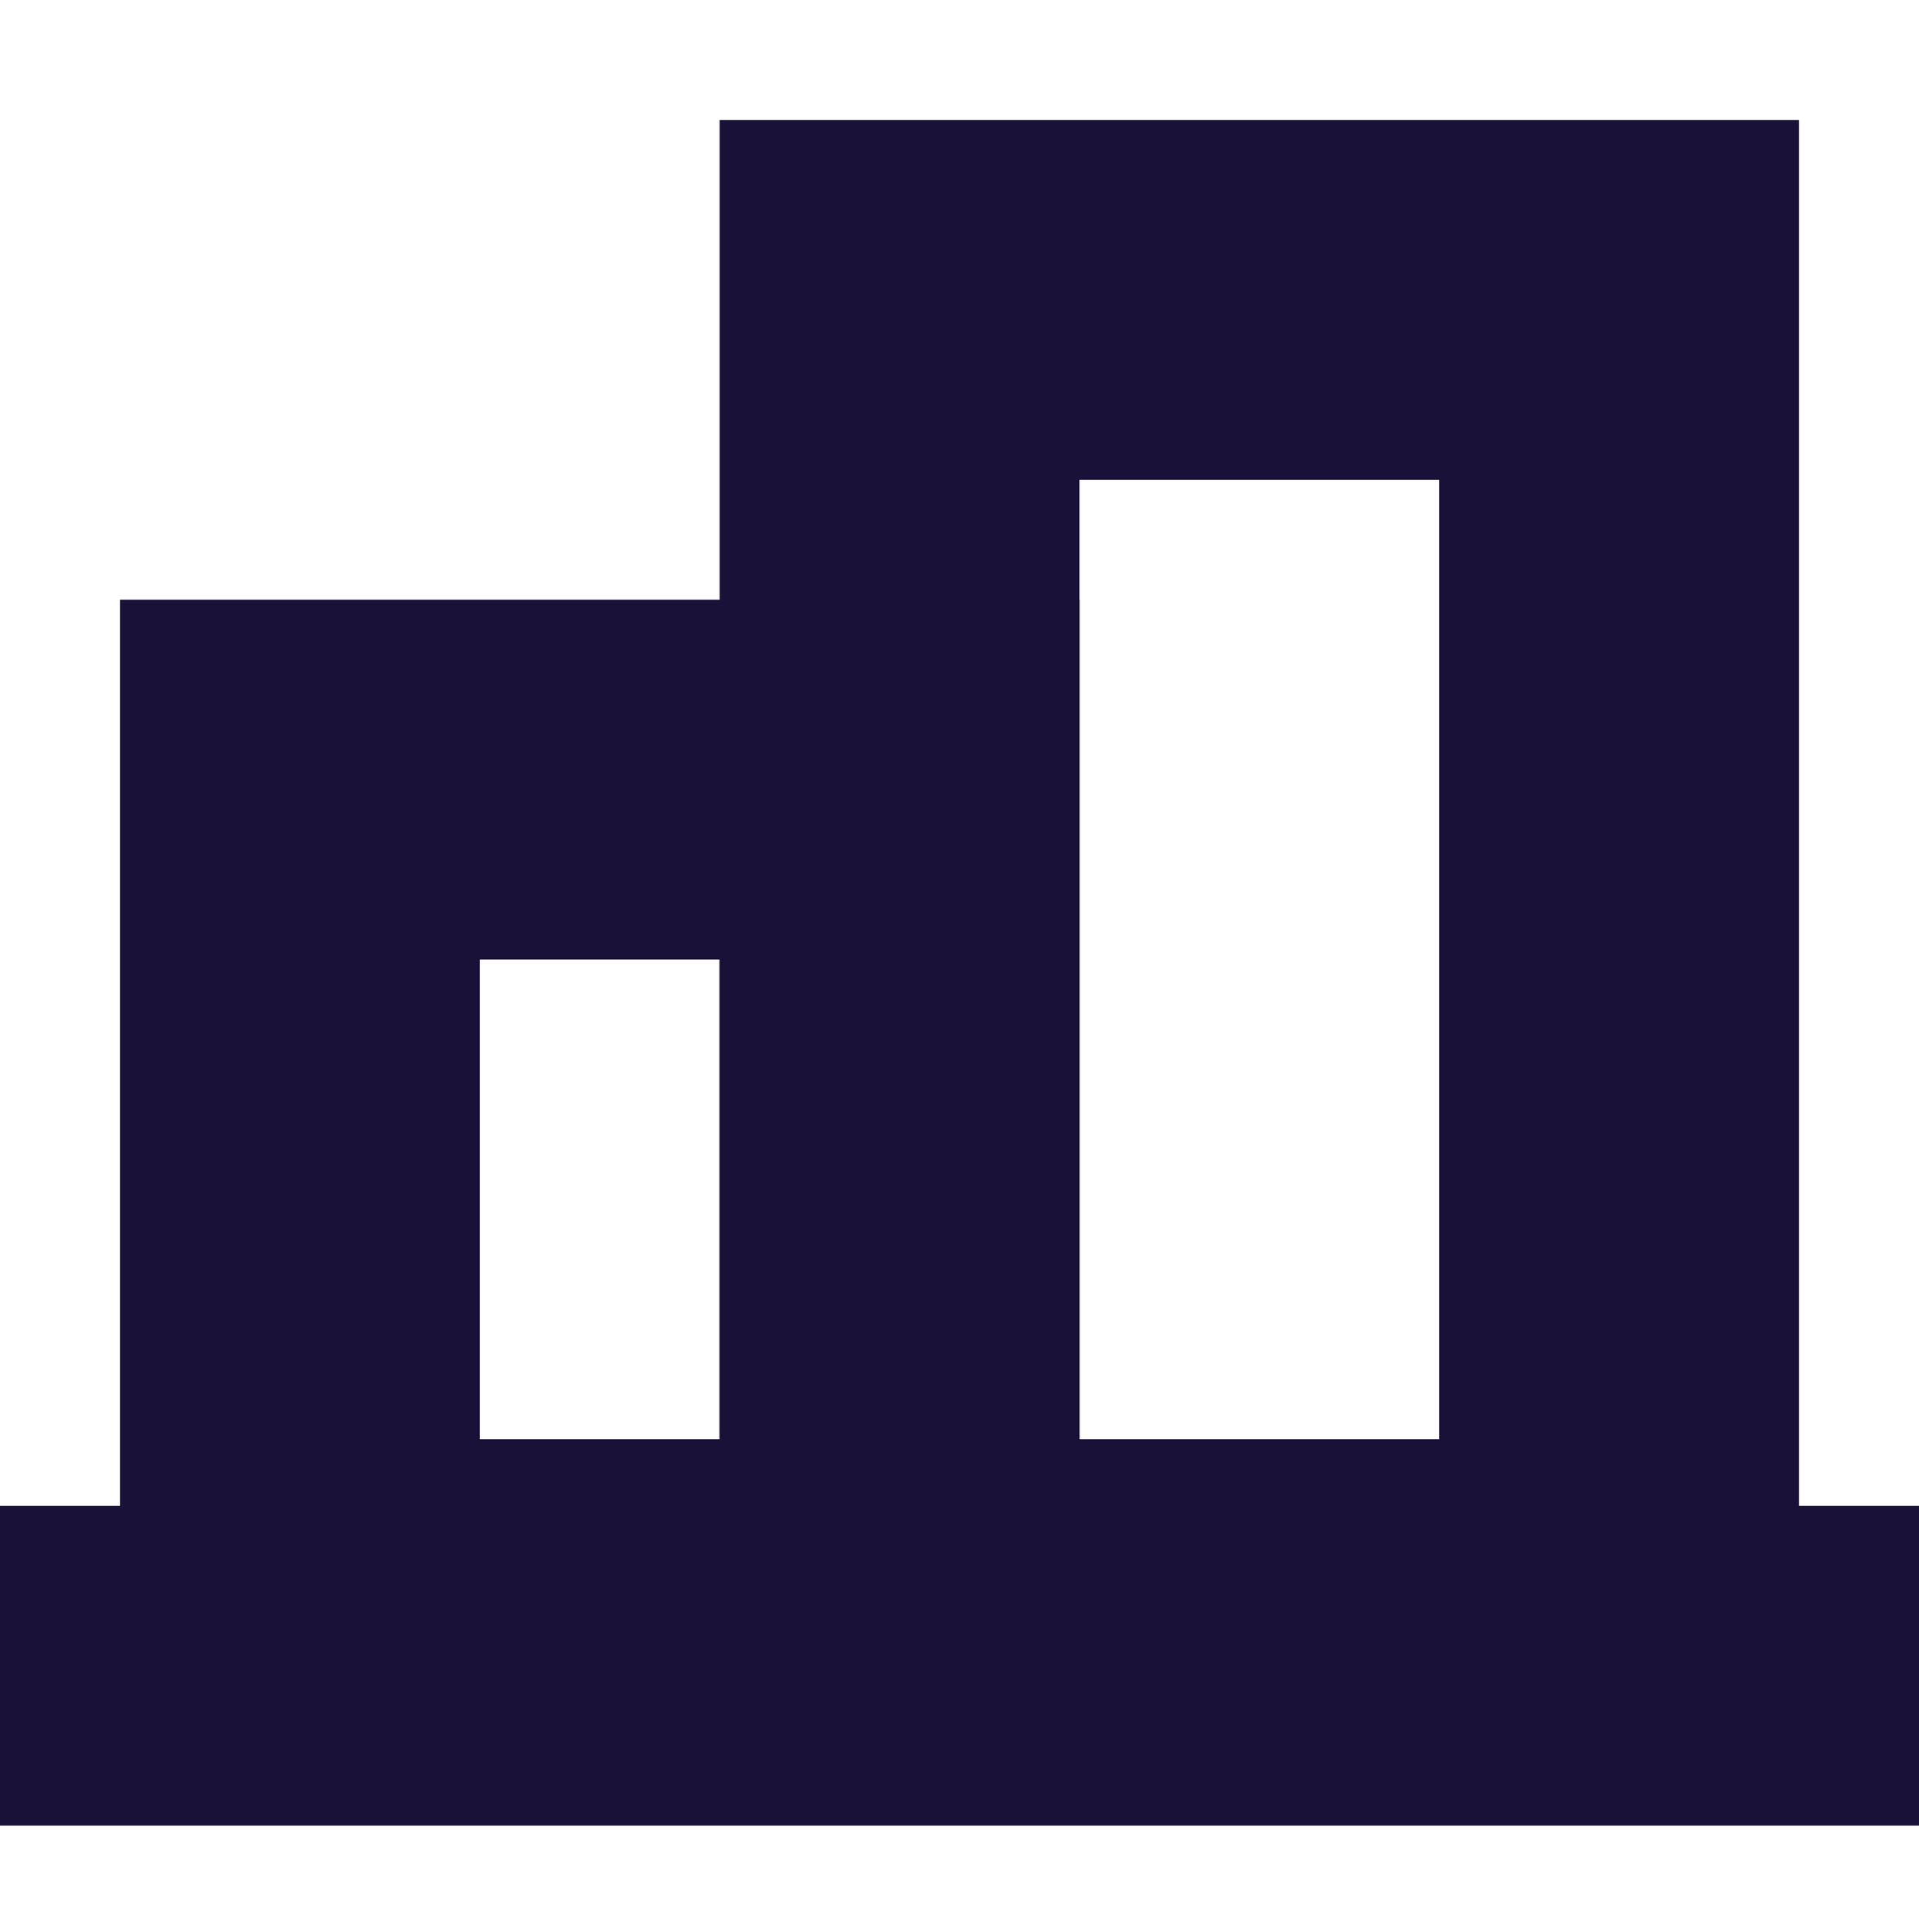 <svg xmlns="http://www.w3.org/2000/svg" xmlns:xlink="http://www.w3.org/1999/xlink" fill="none" version="1.1" width="16" height="16.111" viewBox="0 0 16 16.111"><g style="mix-blend-mode:passthrough"><g><g style="mix-blend-mode:passthrough"><g><g style="mix-blend-mode:passthrough"><rect x="2.5" y="6.5" width="5" height="7" rx="0" fill-opacity="0" stroke-opacity="1" stroke="#1A1139" stroke-width="3" fill="none" stroke-dasharray=""/></g><g style="mix-blend-mode:passthrough"><rect x="7.5" y="2.5" width="6" height="11" rx="0" fill-opacity="0" stroke-opacity="1" stroke="#1A1139" stroke-width="3" fill="none" stroke-dasharray=""/></g><g style="mix-blend-mode:passthrough"><path d="M0.615,12.556C0.615,12.556,0,12.556,0,12.556C0,12.556,0,15.222,0,15.222C0,15.222,0.615,15.222,0.615,15.222C0.615,15.222,0.615,12.556,0.615,12.556C0.615,12.556,0.615,12.556,0.615,12.556ZM15.385,15.222C15.385,15.222,16,15.222,16,15.222C16,15.222,16,12.556,16,12.556C16,12.556,15.385,12.556,15.385,12.556C15.385,12.556,15.385,15.222,15.385,15.222C15.385,15.222,15.385,15.222,15.385,15.222ZM0.615,15.222C0.615,15.222,15.385,15.222,15.385,15.222C15.385,15.222,15.385,12.556,15.385,12.556C15.385,12.556,0.615,12.556,0.615,12.556C0.615,12.556,0.615,15.222,0.615,15.222C0.615,15.222,0.615,15.222,0.615,15.222Z" fill="#1A1139" fill-opacity="1"/></g></g></g></g></g></svg>